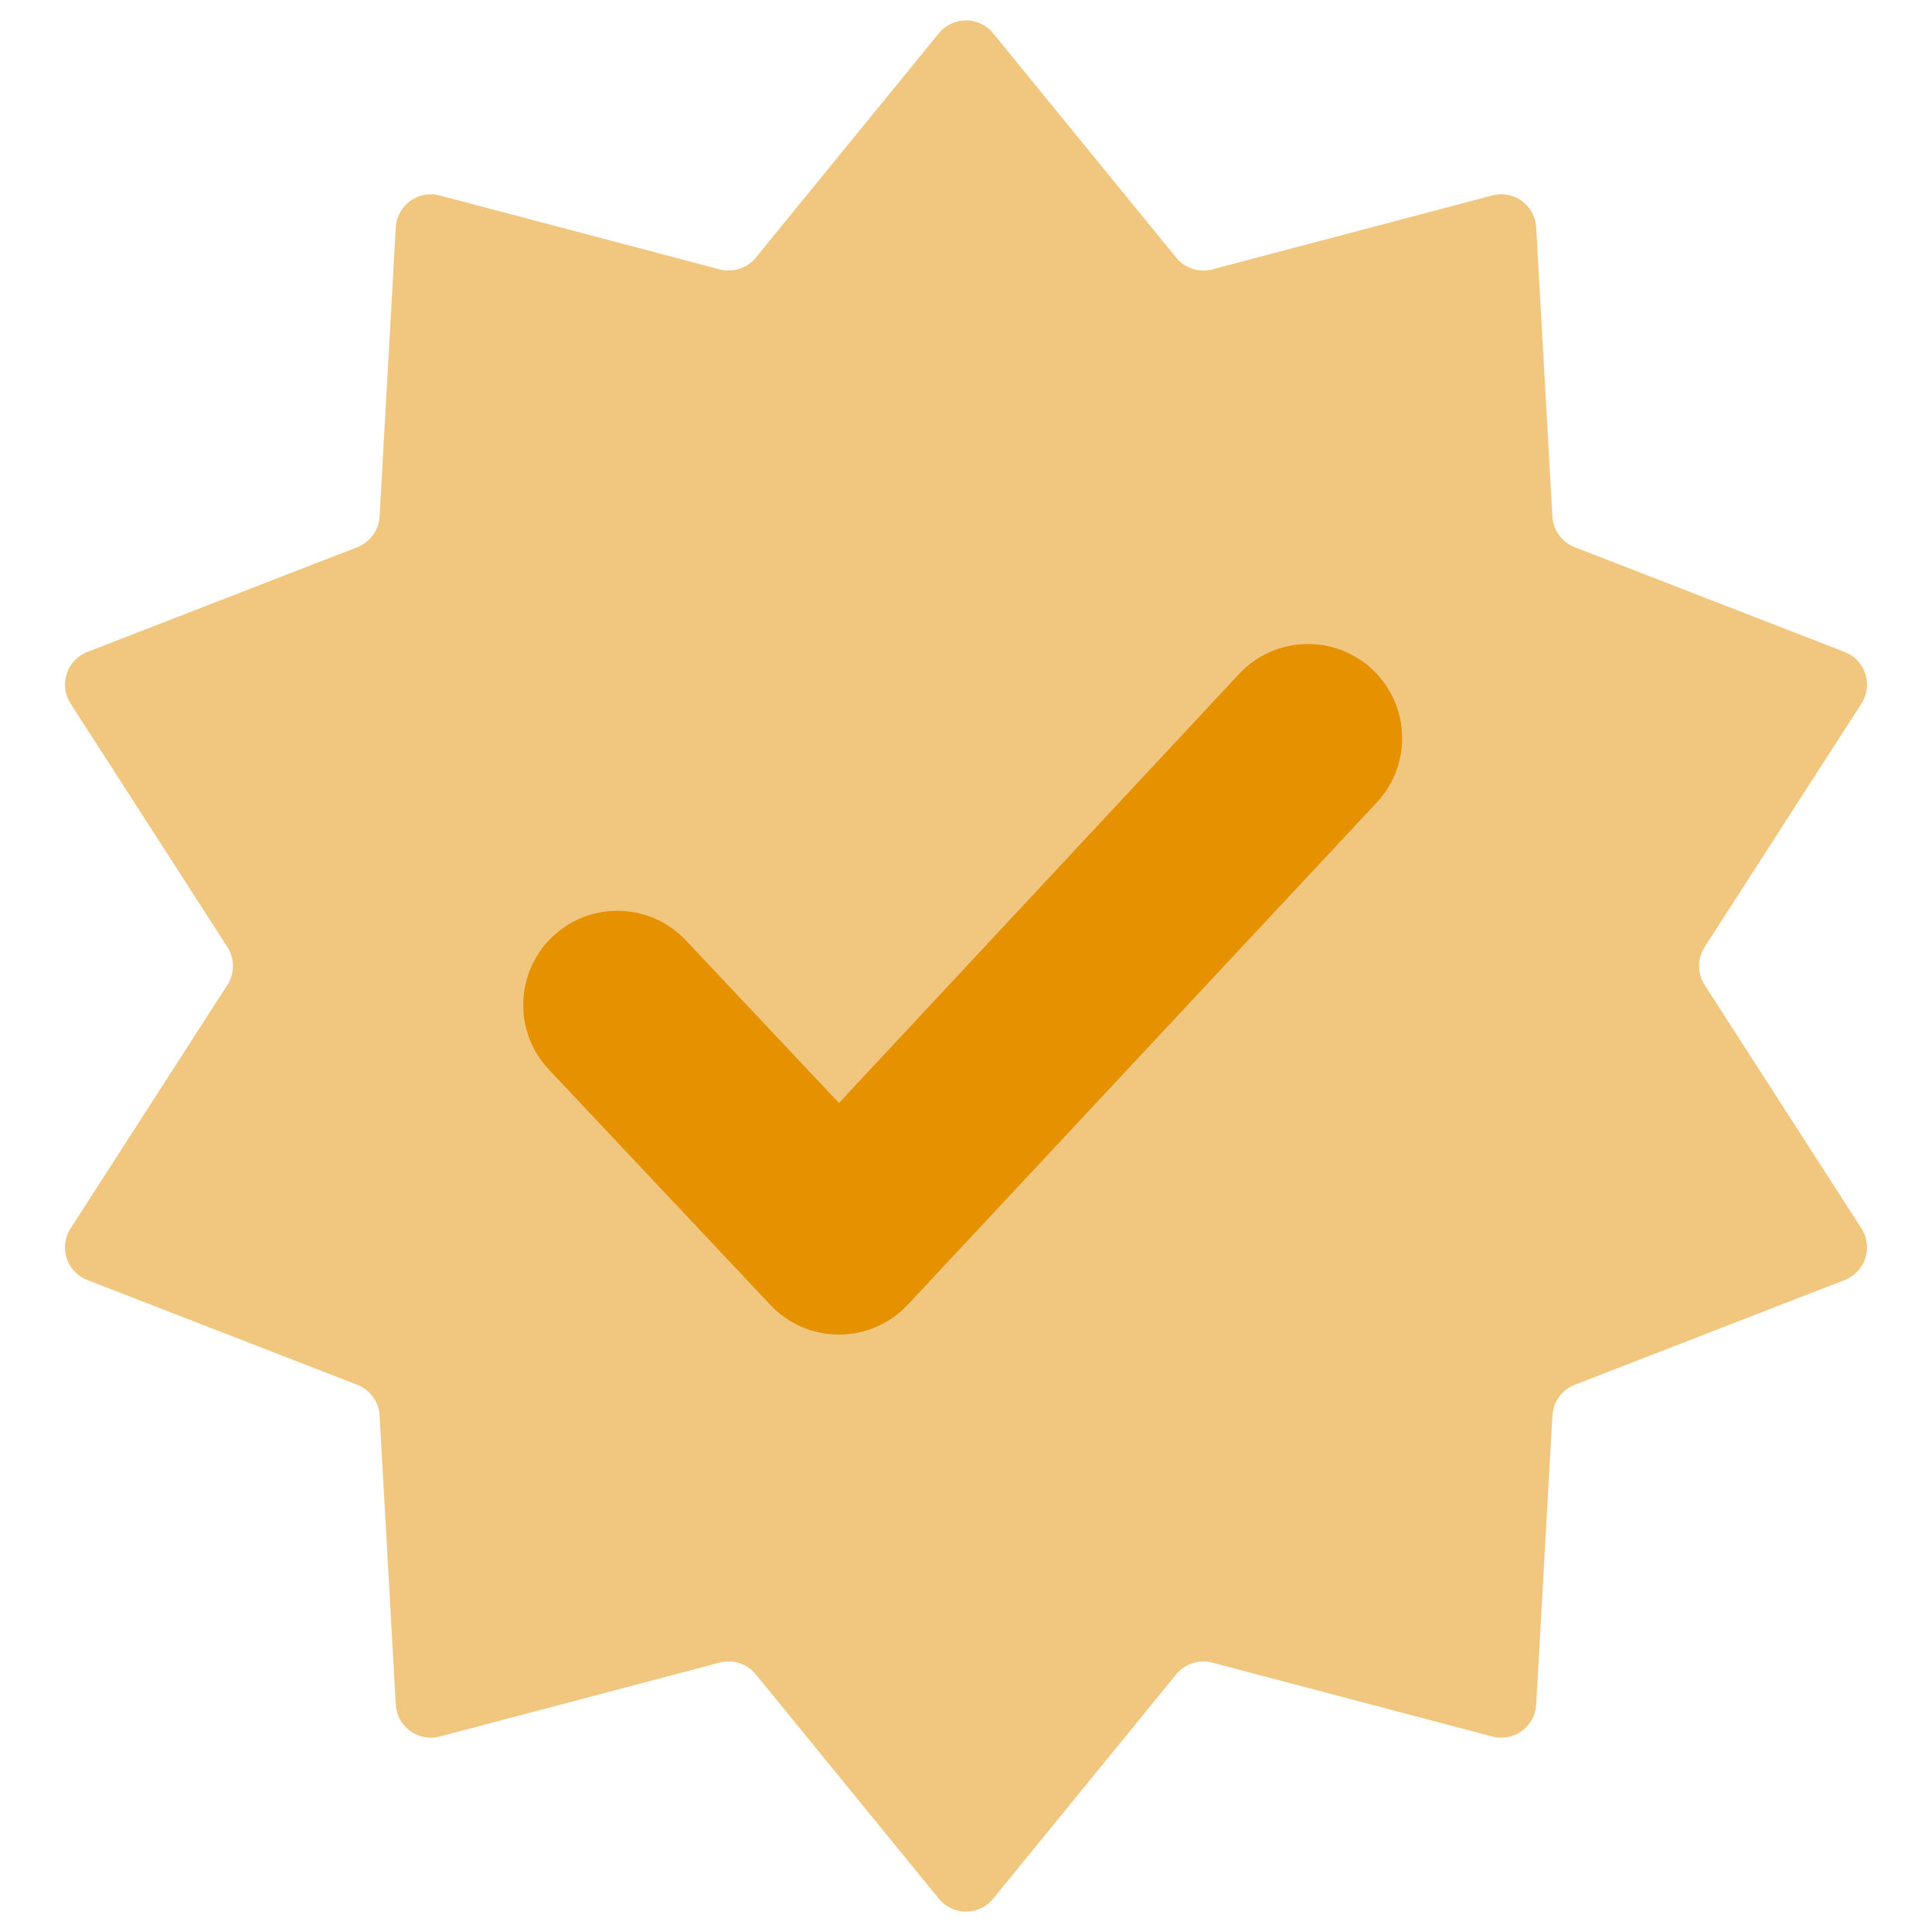 <svg width="40" height="40" viewBox="0 0 40 40" fill="none" xmlns="http://www.w3.org/2000/svg">
<path opacity="0.5" d="M19.438 0.689C19.728 0.333 20.272 0.333 20.562 0.689L24.352 5.334C24.532 5.554 24.824 5.649 25.1 5.577L30.896 4.047C31.34 3.929 31.78 4.249 31.805 4.708L32.141 10.693C32.157 10.977 32.338 11.226 32.603 11.329L38.192 13.498C38.62 13.664 38.788 14.181 38.539 14.567L35.293 19.607C35.139 19.846 35.139 20.154 35.293 20.393L38.539 25.433C38.788 25.819 38.62 26.336 38.192 26.502L32.603 28.671C32.338 28.774 32.157 29.023 32.141 29.307L31.805 35.292C31.78 35.751 31.34 36.071 30.896 35.953L25.1 34.423C24.824 34.35 24.532 34.446 24.352 34.666L20.562 39.311C20.272 39.667 19.728 39.667 19.438 39.311L15.648 34.666C15.468 34.446 15.176 34.35 14.9 34.423L9.104 35.953C8.66 36.071 8.22 35.751 8.194 35.292L7.859 29.307C7.843 29.023 7.662 28.774 7.397 28.671L1.808 26.502C1.38 26.336 1.212 25.819 1.461 25.433L4.707 20.393C4.861 20.154 4.861 19.846 4.707 19.607L1.461 14.567C1.212 14.181 1.38 13.664 1.808 13.498L7.397 11.329C7.662 11.226 7.843 10.977 7.859 10.693L8.194 4.708C8.22 4.249 8.66 3.929 9.104 4.047L14.9 5.577C15.176 5.649 15.468 5.554 15.648 5.334L19.438 0.689Z" fill="#E59100"/>
<path fill-rule="evenodd" clip-rule="evenodd" d="M28.416 13.863C29.2 14.601 29.238 15.835 28.5 16.619L18.79 27.017C18.421 27.409 17.907 27.631 17.37 27.631C16.832 27.631 16.319 27.409 15.95 27.017L11.363 22.143C10.625 21.359 10.662 20.125 11.446 19.387C12.23 18.649 13.464 18.687 14.202 19.471L17.37 22.836L25.66 13.947C26.398 13.163 27.632 13.125 28.416 13.863Z" fill="#E59100"/>
</svg>

